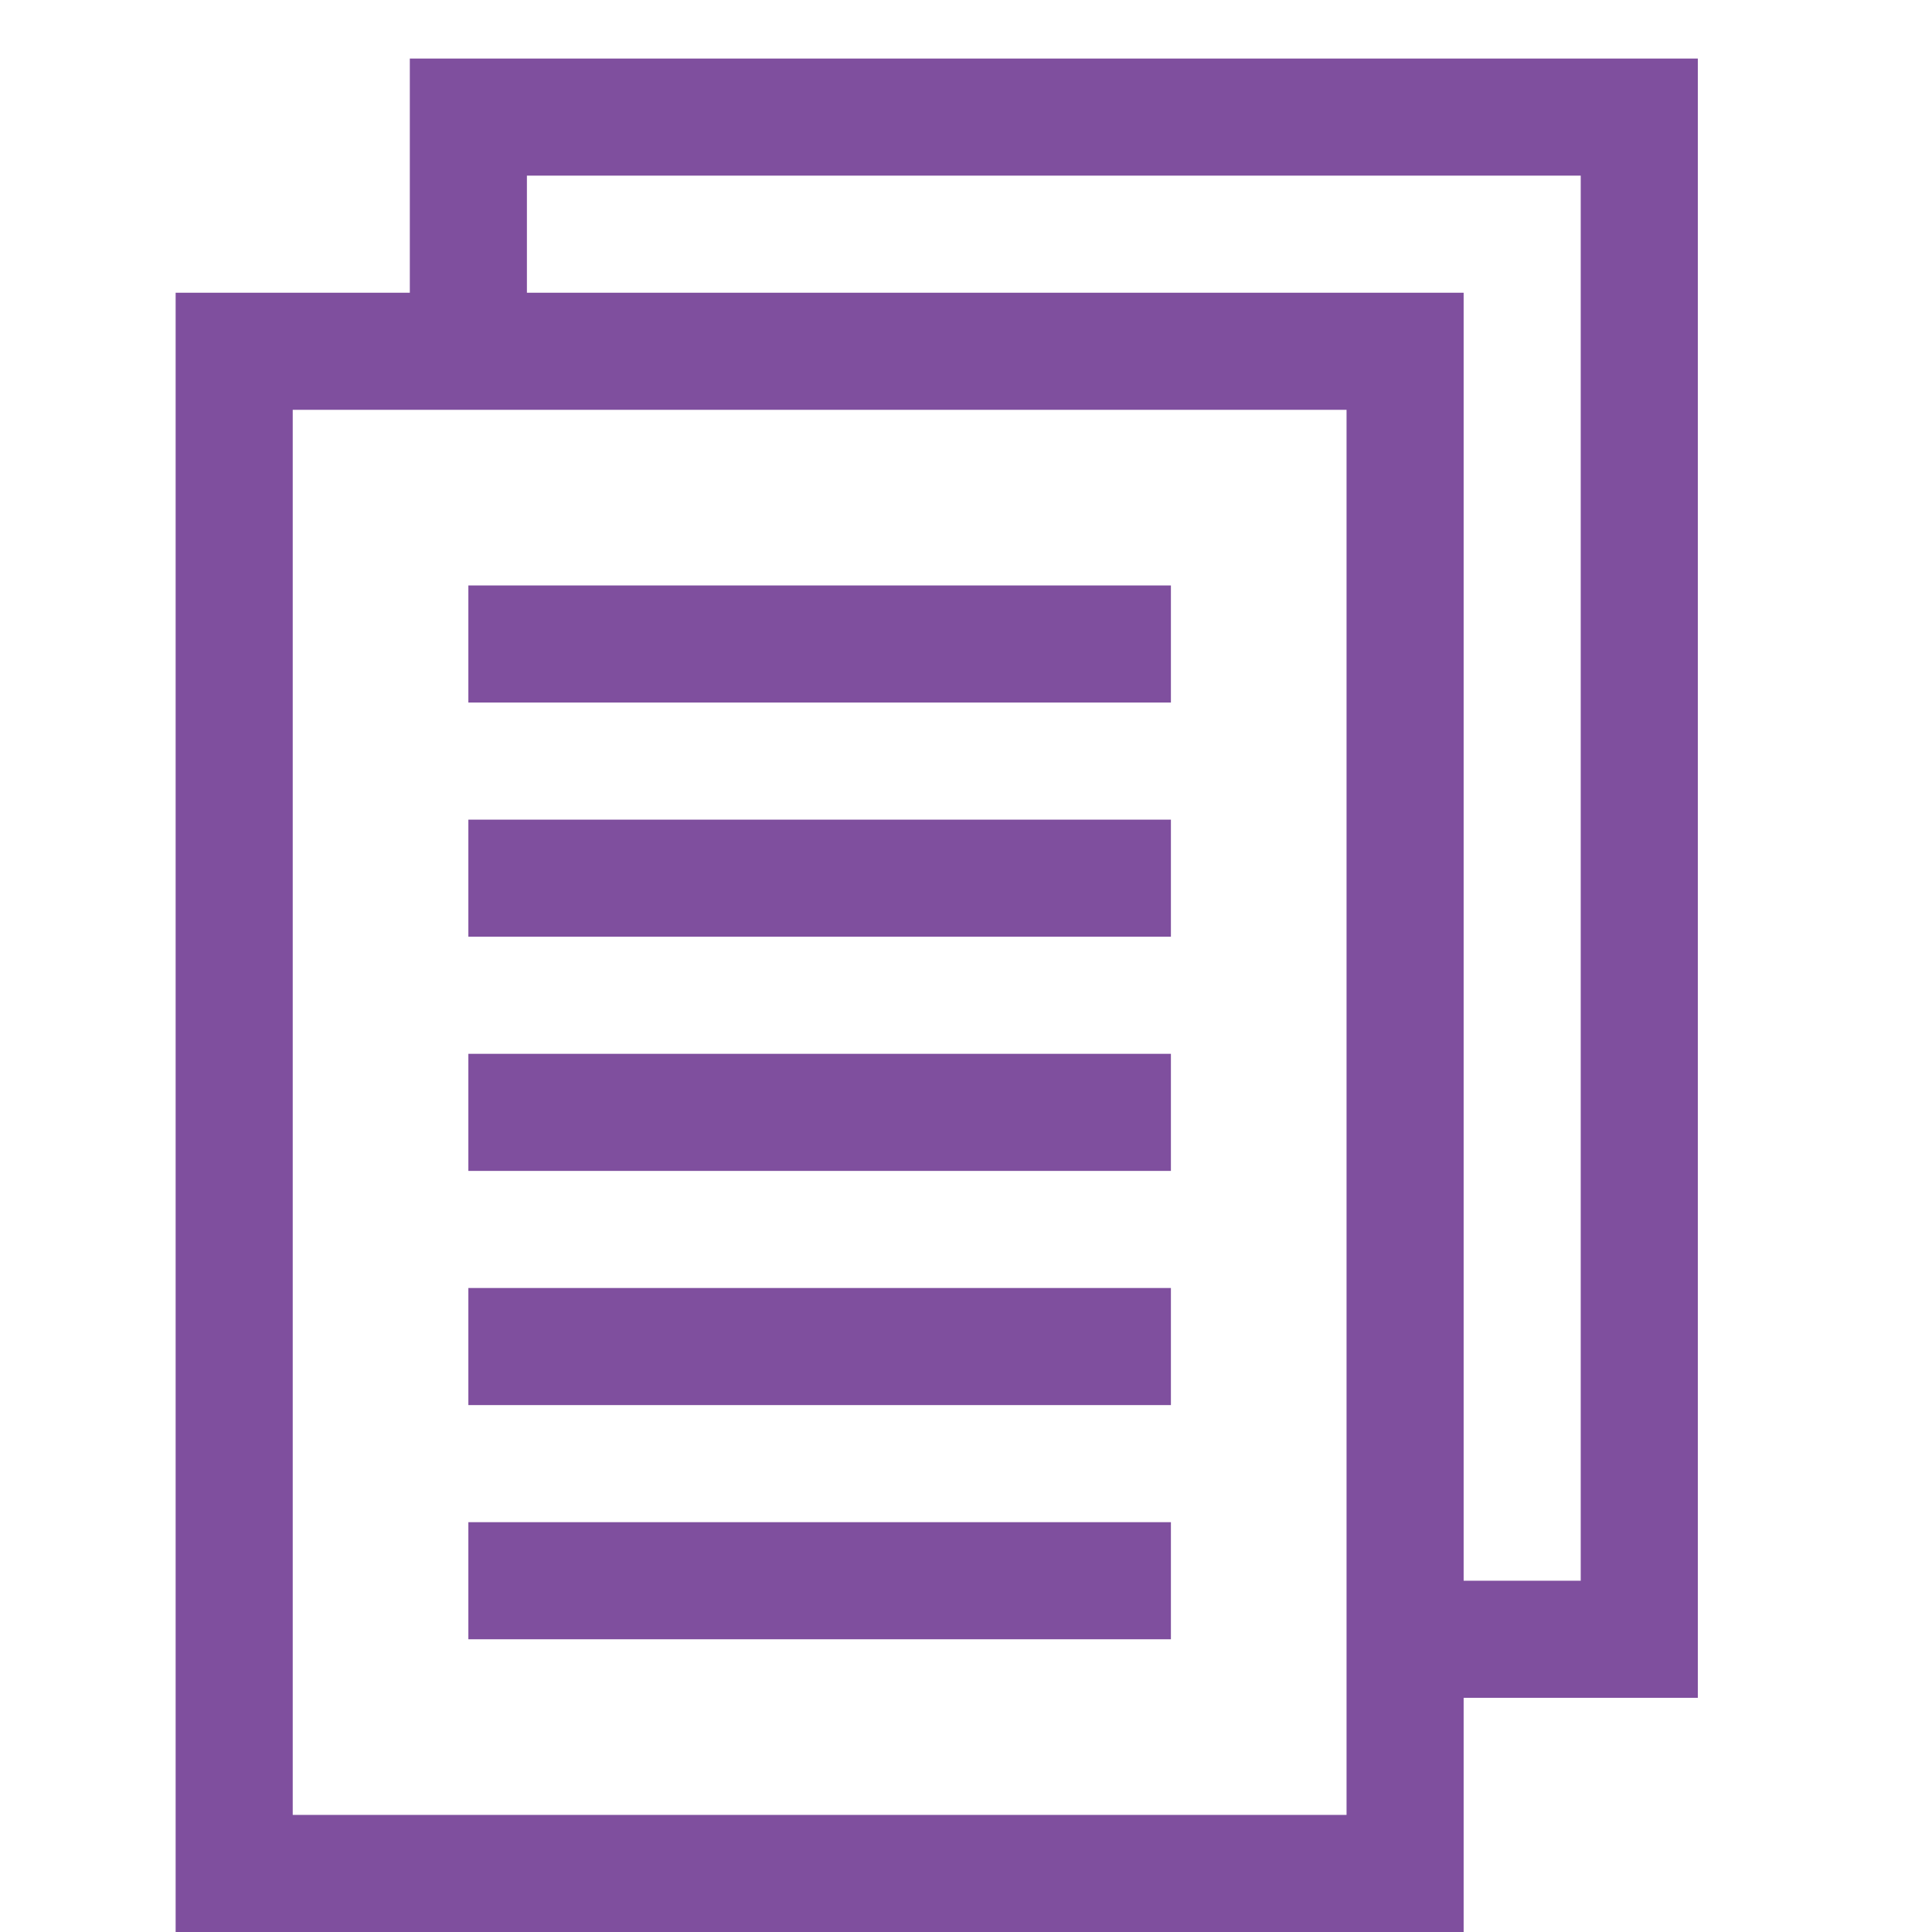 <svg xmlns="http://www.w3.org/2000/svg" width="33" height="33" viewBox="0 0 33 33"><defs><style>.cls-1,.cls-2{fill:none;}.cls-2{stroke:#7f4f9e;stroke-miterlimit:10;stroke-width:2px;}.cls-3{fill:#7f4f9e;}</style></defs><title>Features-108v2-33x33</title><g id="Features"><path class="cls-1" d="M0 0h33v33h-33z"/><path class="cls-2" d="M8 6v-4h20v26h-4"/><path class="cls-2" d="M4 6h20v26h-20z"/><path class="cls-3" d="M8 10h12v2h-12zM8 14h12v2h-12zM8 18h12v2h-12zM8 22h12v2h-12zM8 26h12v2h-12z"/></g></svg>